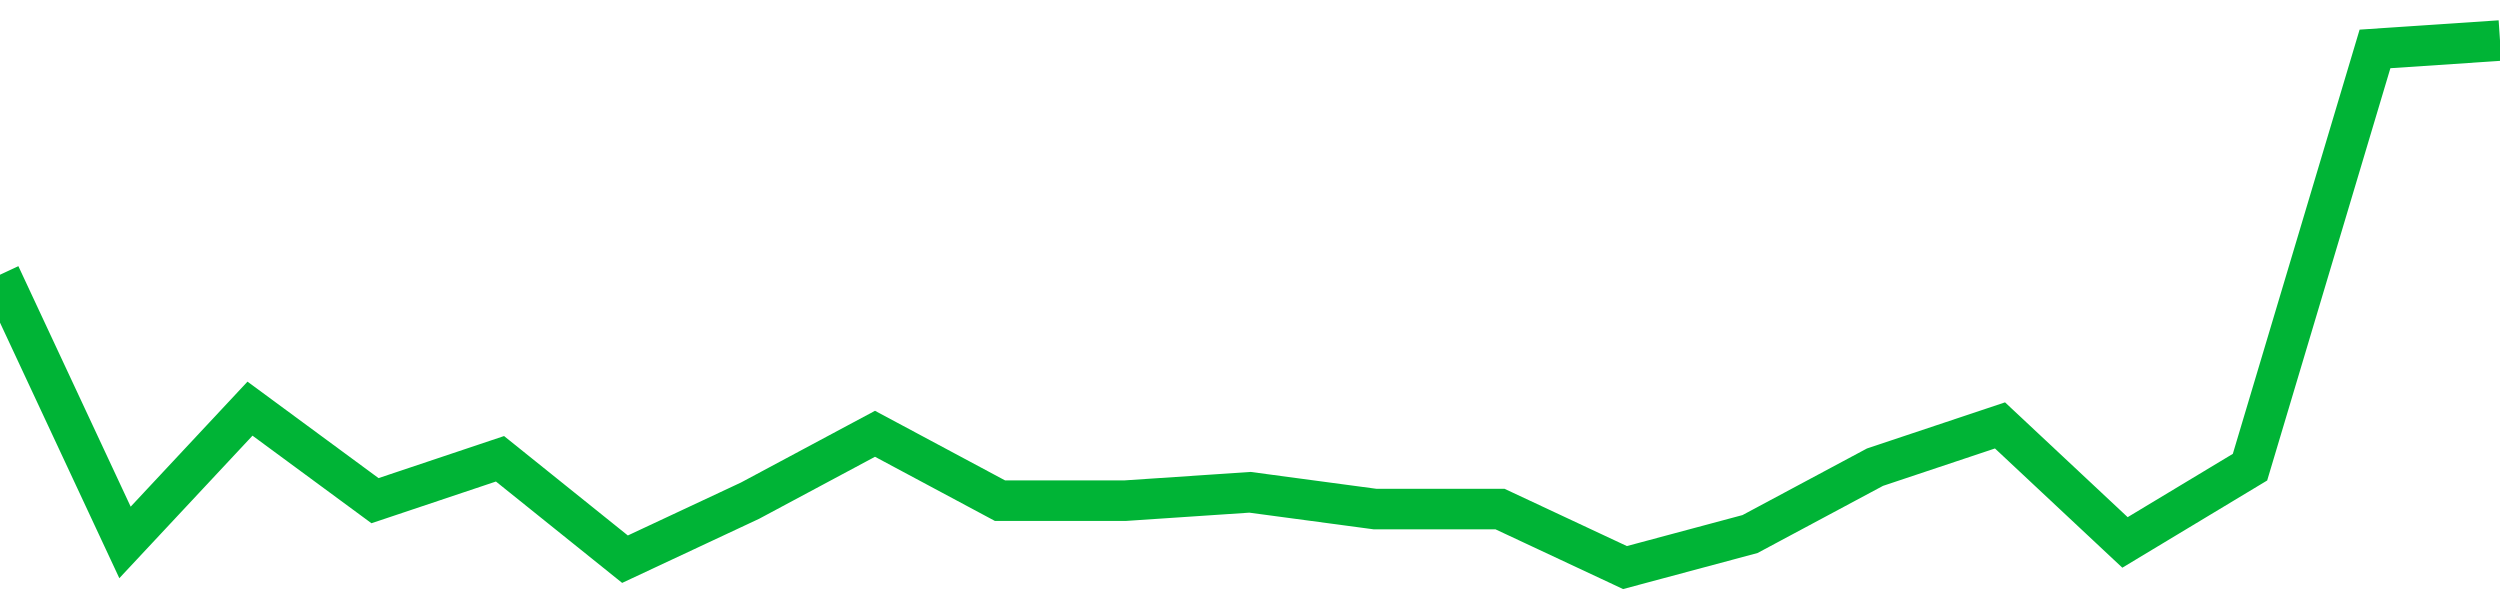 <!-- Generated with https://github.com/jxxe/sparkline/ --><svg viewBox="0 0 185 45" class="sparkline" xmlns="http://www.w3.org/2000/svg"><path class="sparkline--fill" d="M 0 20.33 L 0 20.33 L 9.25 40.14 L 18.5 30.24 L 27.75 37.05 L 37 33.95 L 46.25 41.38 L 55.5 37.05 L 64.75 32.1 L 74 37.05 L 83.25 37.05 L 92.5 36.43 L 101.75 37.67 L 111 37.67 L 120.25 42 L 129.5 39.52 L 138.75 34.57 L 148 31.48 L 157.25 40.14 L 166.5 34.57 L 175.75 3.62 L 185 3 V 45 L 0 45 Z" stroke="none" fill="none" ></path><path class="sparkline--line" d="M 0 20.33 L 0 20.33 L 9.25 40.14 L 18.5 30.24 L 27.75 37.05 L 37 33.95 L 46.25 41.38 L 55.5 37.05 L 64.75 32.1 L 74 37.05 L 83.25 37.05 L 92.5 36.43 L 101.75 37.67 L 111 37.67 L 120.25 42 L 129.5 39.52 L 138.75 34.57 L 148 31.48 L 157.25 40.14 L 166.5 34.57 L 175.75 3.62 L 185 3" fill="none" stroke-width="3" stroke="#00B436" ></path></svg>